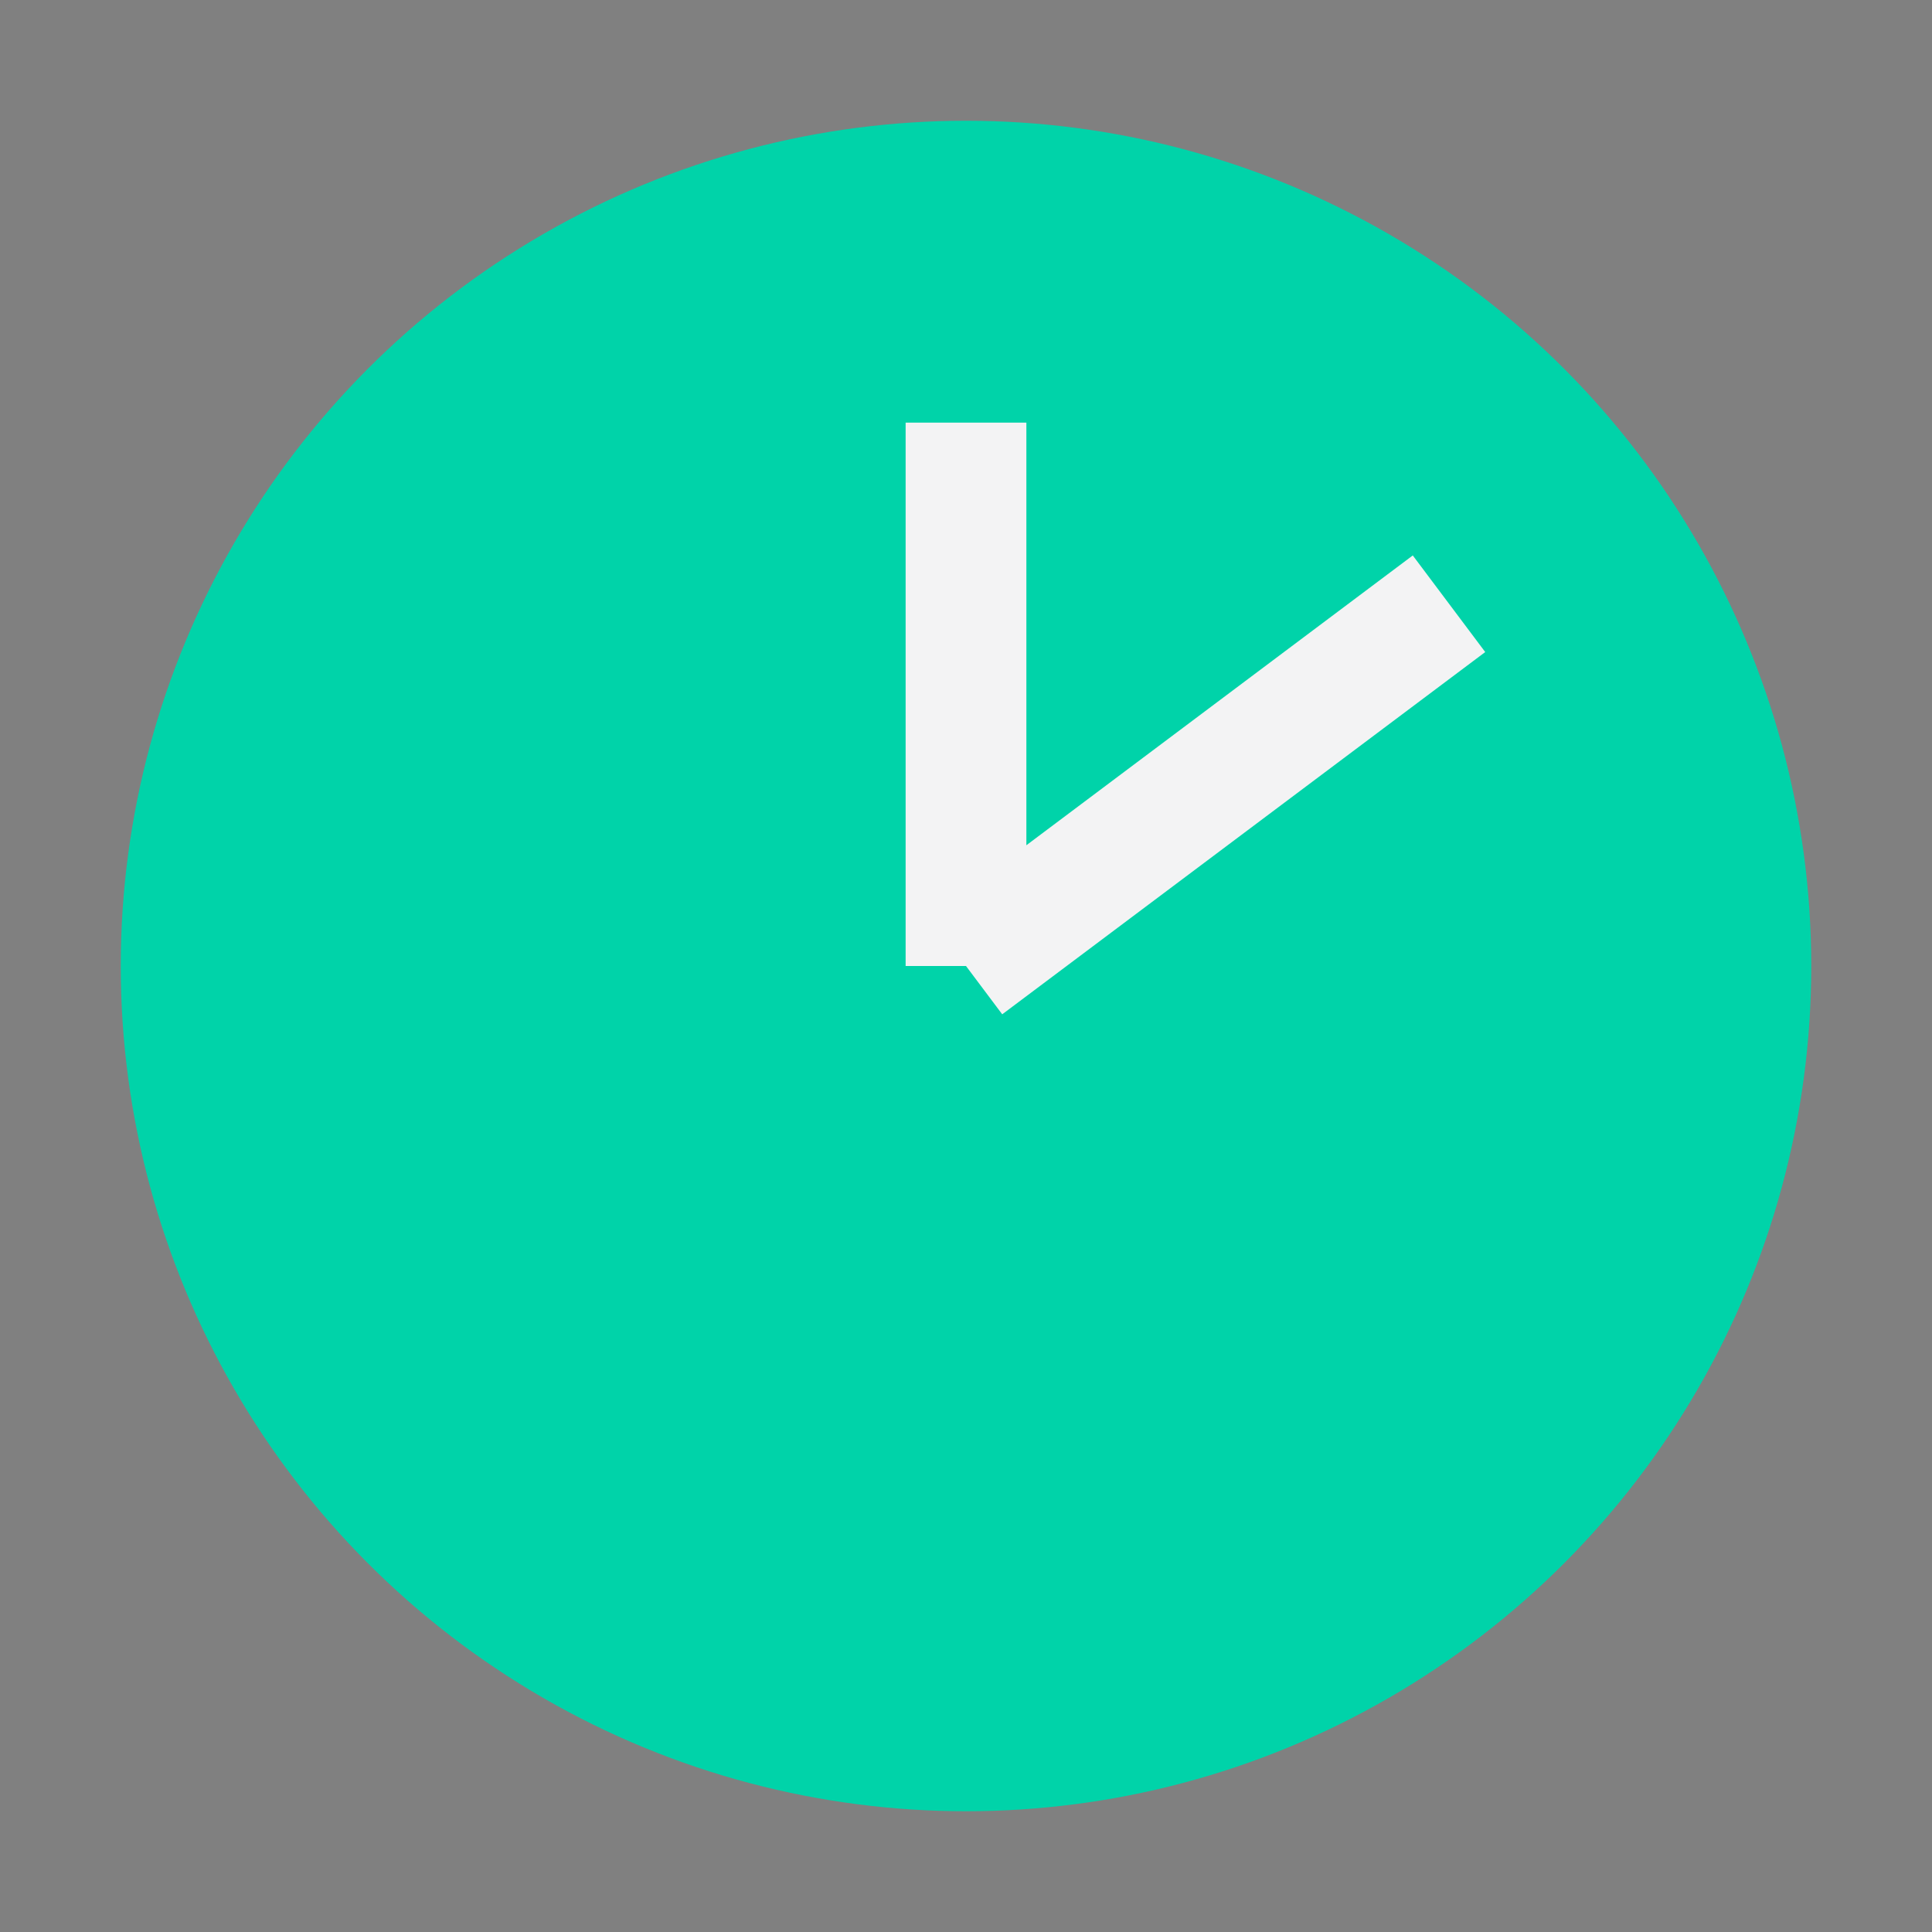 <?xml version="1.0" encoding="UTF-8"?>
<svg xmlns="http://www.w3.org/2000/svg" width="32" height="32" viewBox="0 0 32 32"><rect x="0" y="0" width="32" height="32" fill="#808080" stroke="none"/><circle cx="16" cy="16" r="14" fill="#00D3A9"/><path d="M16 16l8-6M16 16v-9" stroke="#F3F3F4" stroke-width="2"/></svg>